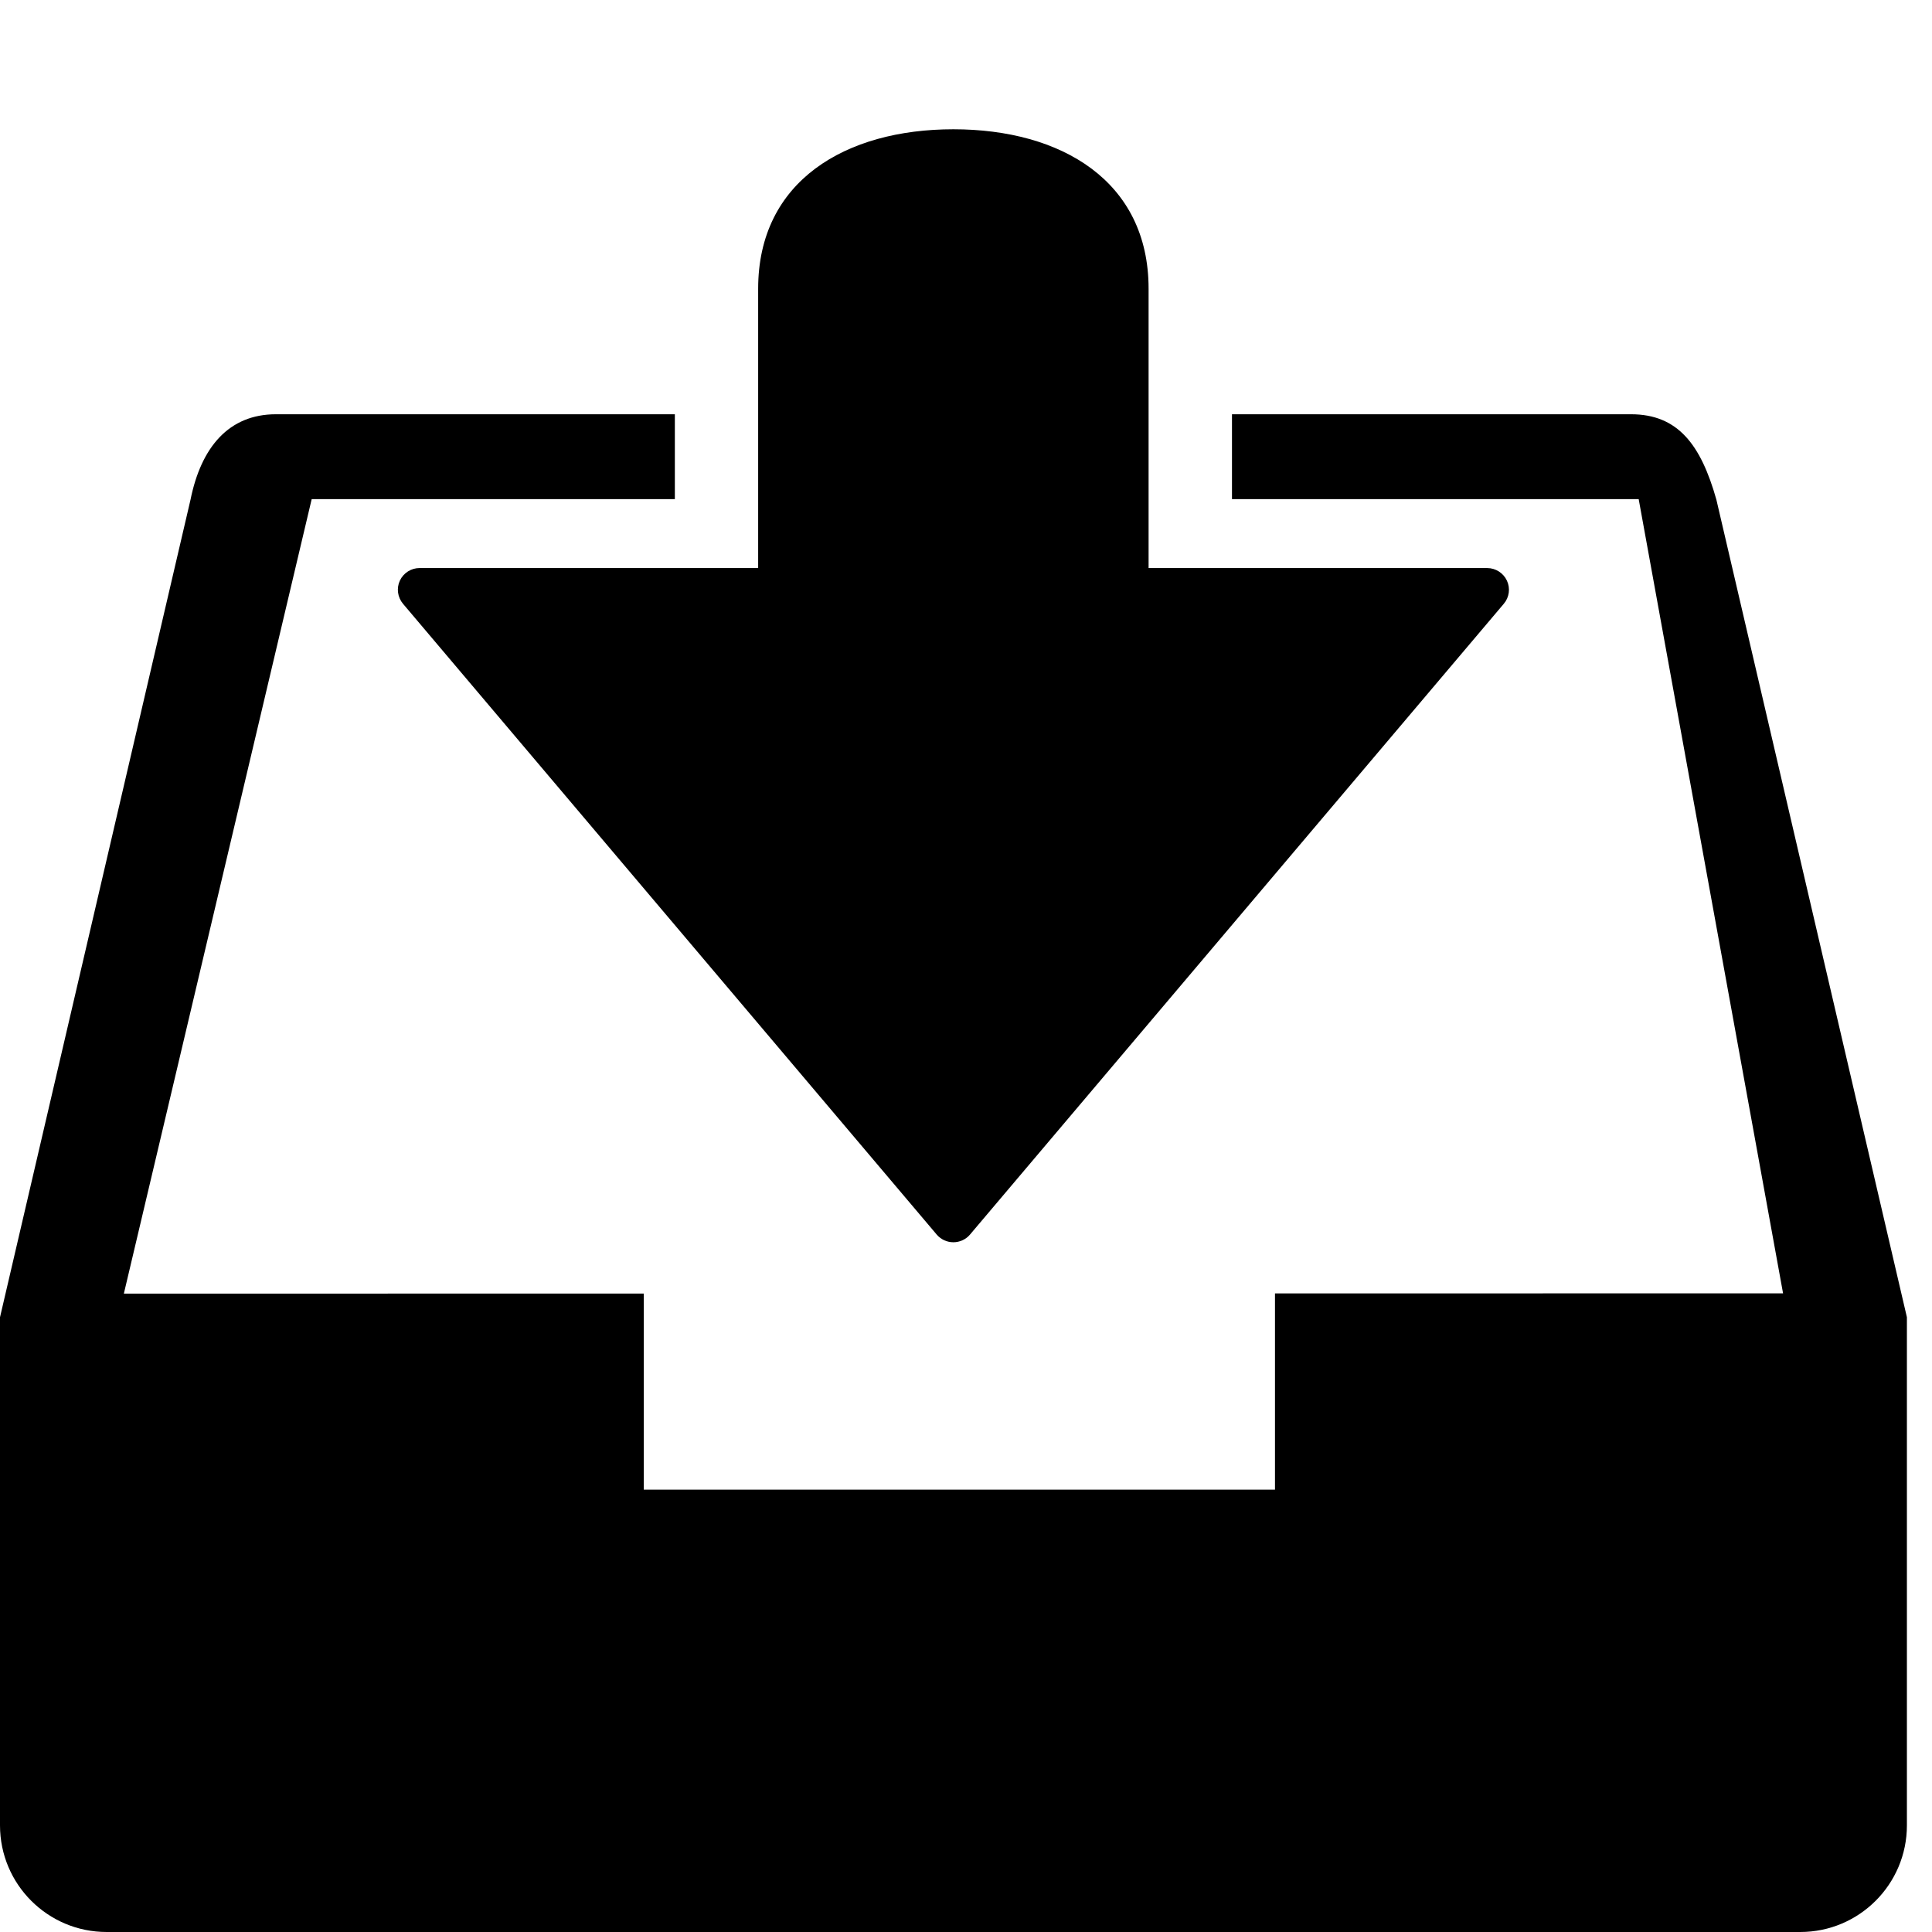 <svg height='300px' width='300px'  fill="#000000" xmlns="http://www.w3.org/2000/svg" xmlns:xlink="http://www.w3.org/1999/xlink" version="1.1" x="0px" y="0px" viewBox="0 0 100 100" enable-background="new 0 0 100 100" xml:space="preserve"><path fill="#000000" d="M20.696,30.055c-0.182,0.395-0.117,0.863,0.164,1.197l27.63,32.656c0.215,0.248,0.528,0.391,0.855,0.391  c0.328,0,0.646-0.143,0.856-0.391l27.635-32.656c0.285-0.334,0.346-0.802,0.163-1.197c-0.187-0.399-0.584-0.652-1.02-0.652H59.451  V14.944c0-5.581-4.522-8.253-10.105-8.253c-5.578,0-10.104,2.672-10.104,8.253v14.458H21.716  C21.281,29.402,20.883,29.655,20.696,30.055z"></path><path fill="#000000" d="M88.839,25.86c-0.8-2.833-1.982-4.418-4.419-4.418H63.767v4.393h21.051l7.473,41.108l-26.298,0.005v10.156  H33.321V66.955l-26.91,0.002l9.722-41.122H34.93v-4.393H14.281c-2.441,0-3.872,1.711-4.419,4.418L0,68.18V94.48  C0,97.531,2.47,100,5.519,100h87.664c3.044,0,5.518-2.469,5.518-5.52V68.18L88.839,25.86z"></path></svg>